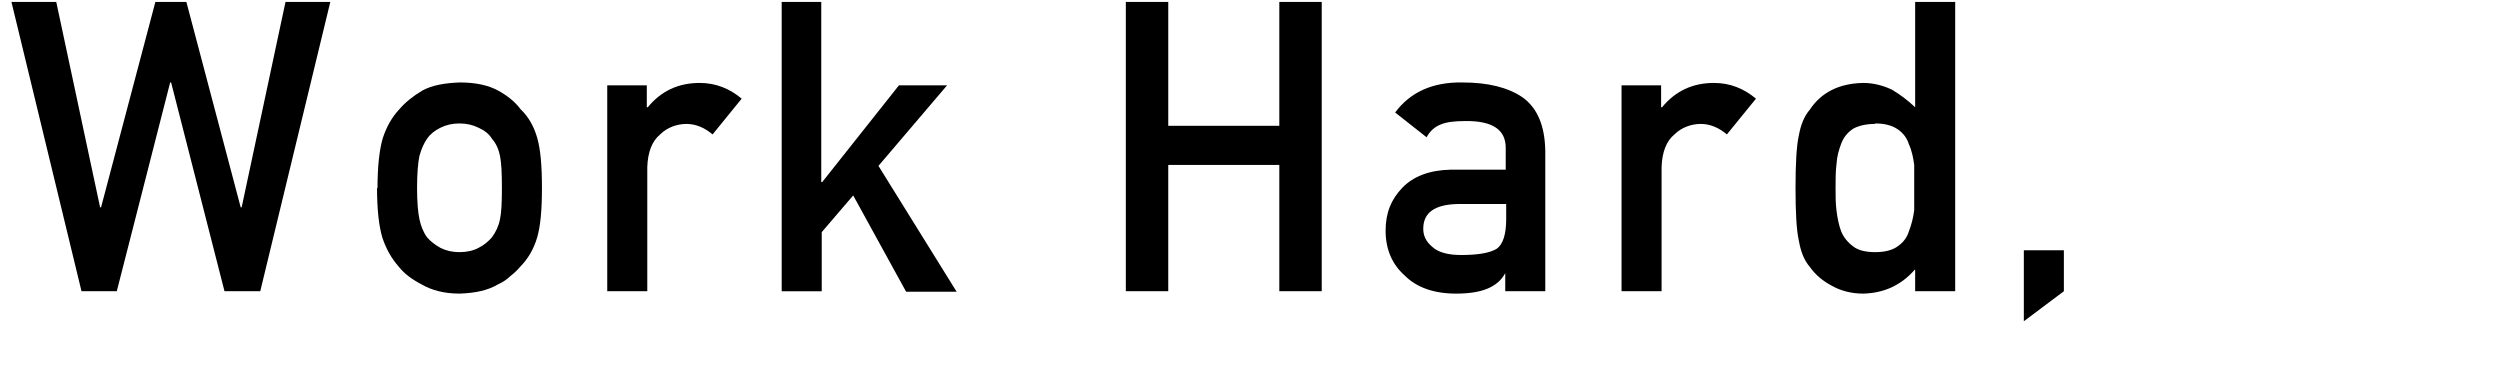 <?xml version="1.0" encoding="UTF-8"?>
<svg xmlns="http://www.w3.org/2000/svg" version="1.1" viewBox="0 0 524.5 80.8">
  <!-- Generator: Adobe Illustrator 28.7.1, SVG Export Plug-In . SVG Version: 1.2.0 Build 142)  -->
  <g>
    <g id="c">
      <path d="M2.4.4h9.4l9.2,43.1h.2L32.6.4h6.5l11.4,43.1h.2L59.9.4h9.4l-14.7,60.7h-7.5l-11.2-43.8h-.2l-11.2,43.8h-7.4L2.4.4Z"/>
      <path d="M79.2,39.5c0-4.6.4-8.1,1.1-10.5.8-2.4,1.9-4.4,3.5-6.1,1.2-1.4,2.8-2.7,4.8-3.9,2-1.1,4.7-1.6,7.9-1.7,3.3,0,6,.6,8,1.7,2,1.1,3.6,2.4,4.7,3.9,1.7,1.6,2.8,3.6,3.5,6,.7,2.4,1,5.9,1,10.5s-.3,8-1,10.4c-.7,2.4-1.9,4.5-3.6,6.2-.5.6-1.2,1.3-2,1.9-.7.7-1.6,1.3-2.7,1.8-2,1.2-4.7,1.8-8,1.9-3.2,0-5.8-.7-7.9-1.9-2.1-1.1-3.7-2.3-4.8-3.7-1.6-1.8-2.7-3.8-3.5-6.2-.7-2.4-1.1-5.8-1.1-10.4h0ZM105.3,39.5c0-3.1-.1-5.3-.4-6.8-.3-1.4-.8-2.6-1.7-3.6-.6-1-1.5-1.7-2.8-2.3-1.2-.6-2.5-.9-4-.9s-2.8.3-4,.9c-1.2.6-2.1,1.3-2.8,2.3-.7,1-1.2,2.2-1.6,3.6-.3,1.4-.5,3.7-.5,6.7s.2,5.2.5,6.6c.3,1.4.8,2.7,1.6,3.8.7.8,1.7,1.6,2.8,2.2,1.2.6,2.5.9,4,.9s2.9-.3,4-.9c1.2-.6,2.1-1.4,2.8-2.2.8-1.1,1.4-2.3,1.7-3.8.3-1.4.4-3.6.4-6.5h0Z"/>
      <path d="M127.3,17.9h8.4v4.6h.2c2.8-3.4,6.4-5.1,10.9-5.1,3.4,0,6.3,1.2,8.8,3.3l-6.1,7.5c-1.8-1.5-3.6-2.2-5.5-2.2s-4,.7-5.5,2.2c-1.7,1.4-2.6,3.7-2.7,6.9v26h-8.4V17.9h0Z"/>
      <path d="M163.9.4h8.4v37.8h.2l16.1-20.3h10.1l-14.4,16.9,16.4,26.4h-10.6l-11.1-20.2-6.6,7.7v12.4h-8.4V.4h0Z"/>
      <path d="M268.4,34.6h-23.3v26.5h-8.9V.4h8.9v26h23.3V.4h8.9v60.7h-8.9s0-26.5,0-26.5Z"/>
      <path d="M316,57.3h-.2c-.8,1.5-2,2.5-3.6,3.2-1.6.7-3.8,1.1-6.7,1.1-4.7,0-8.3-1.3-10.8-3.8-2.7-2.4-4-5.6-4-9.4s1.2-6.6,3.5-9c2.3-2.4,5.7-3.7,10.1-3.8h11.6v-4.6c0-3.8-2.8-5.7-8.6-5.6-2.1,0-3.8.2-5,.7-1.3.5-2.3,1.4-3,2.7l-6.6-5.2c3.2-4.3,7.9-6.4,14.1-6.3,5.3,0,9.5,1,12.6,3.1,3.1,2.2,4.7,5.9,4.8,11.2v29.5h-8.4v-3.8h0ZM316,42.8h-10.1c-4.9.1-7.3,1.8-7.3,5.2,0,1.5.6,2.7,1.9,3.8,1.2,1.1,3.2,1.7,6,1.7,3.5,0,6-.4,7.5-1.3,1.3-.9,2-3,2-6.2v-3.1h0Z"/>
      <path d="M340.1,17.9h8.4v4.6h.2c2.8-3.4,6.4-5.1,10.9-5.1,3.4,0,6.3,1.2,8.8,3.3l-6.1,7.5c-1.8-1.5-3.6-2.2-5.5-2.2s-4,.7-5.5,2.2c-1.7,1.4-2.6,3.7-2.7,6.9v26h-8.4V17.9Z"/>
      <path d="M401.7,56.6c-2.8,3.2-6.4,4.9-10.8,5-2.5,0-4.7-.6-6.5-1.6-1.9-1-3.5-2.3-4.7-4-1.2-1.4-1.9-3.2-2.3-5.5-.5-2.2-.7-5.9-.7-11s.2-8.9.7-11.1c.4-2.2,1.1-4,2.3-5.4,2.4-3.6,6.1-5.5,11.2-5.6,2.1,0,4.1.5,6,1.4,1.7,1,3.3,2.2,4.9,3.7V.4h8.4v60.7h-8.4v-4.5h0ZM393.4,26c-2,0-3.5.4-4.6,1-1.2.8-2,1.8-2.5,3.1-.5,1.3-.9,2.7-1,4.3-.2,1.6-.2,3.3-.2,5s0,3.2.2,4.8c.2,1.6.5,3.1,1,4.4.5,1.2,1.4,2.3,2.5,3.1,1,.8,2.6,1.2,4.6,1.2s3.6-.4,4.7-1.2c1.2-.8,2-1.9,2.4-3.2.5-1.3.9-2.8,1.1-4.4,0-1.6,0-3.2,0-4.7s0-3.3,0-4.8c-.2-1.5-.5-3-1.1-4.3-.4-1.3-1.2-2.4-2.4-3.2-1.2-.8-2.7-1.2-4.7-1.2Z"/>
      <path d="M424.6,52.5h8.4v8.6l-8.4,6.3v-15Z"/>
    </g>
  </g>
</svg>